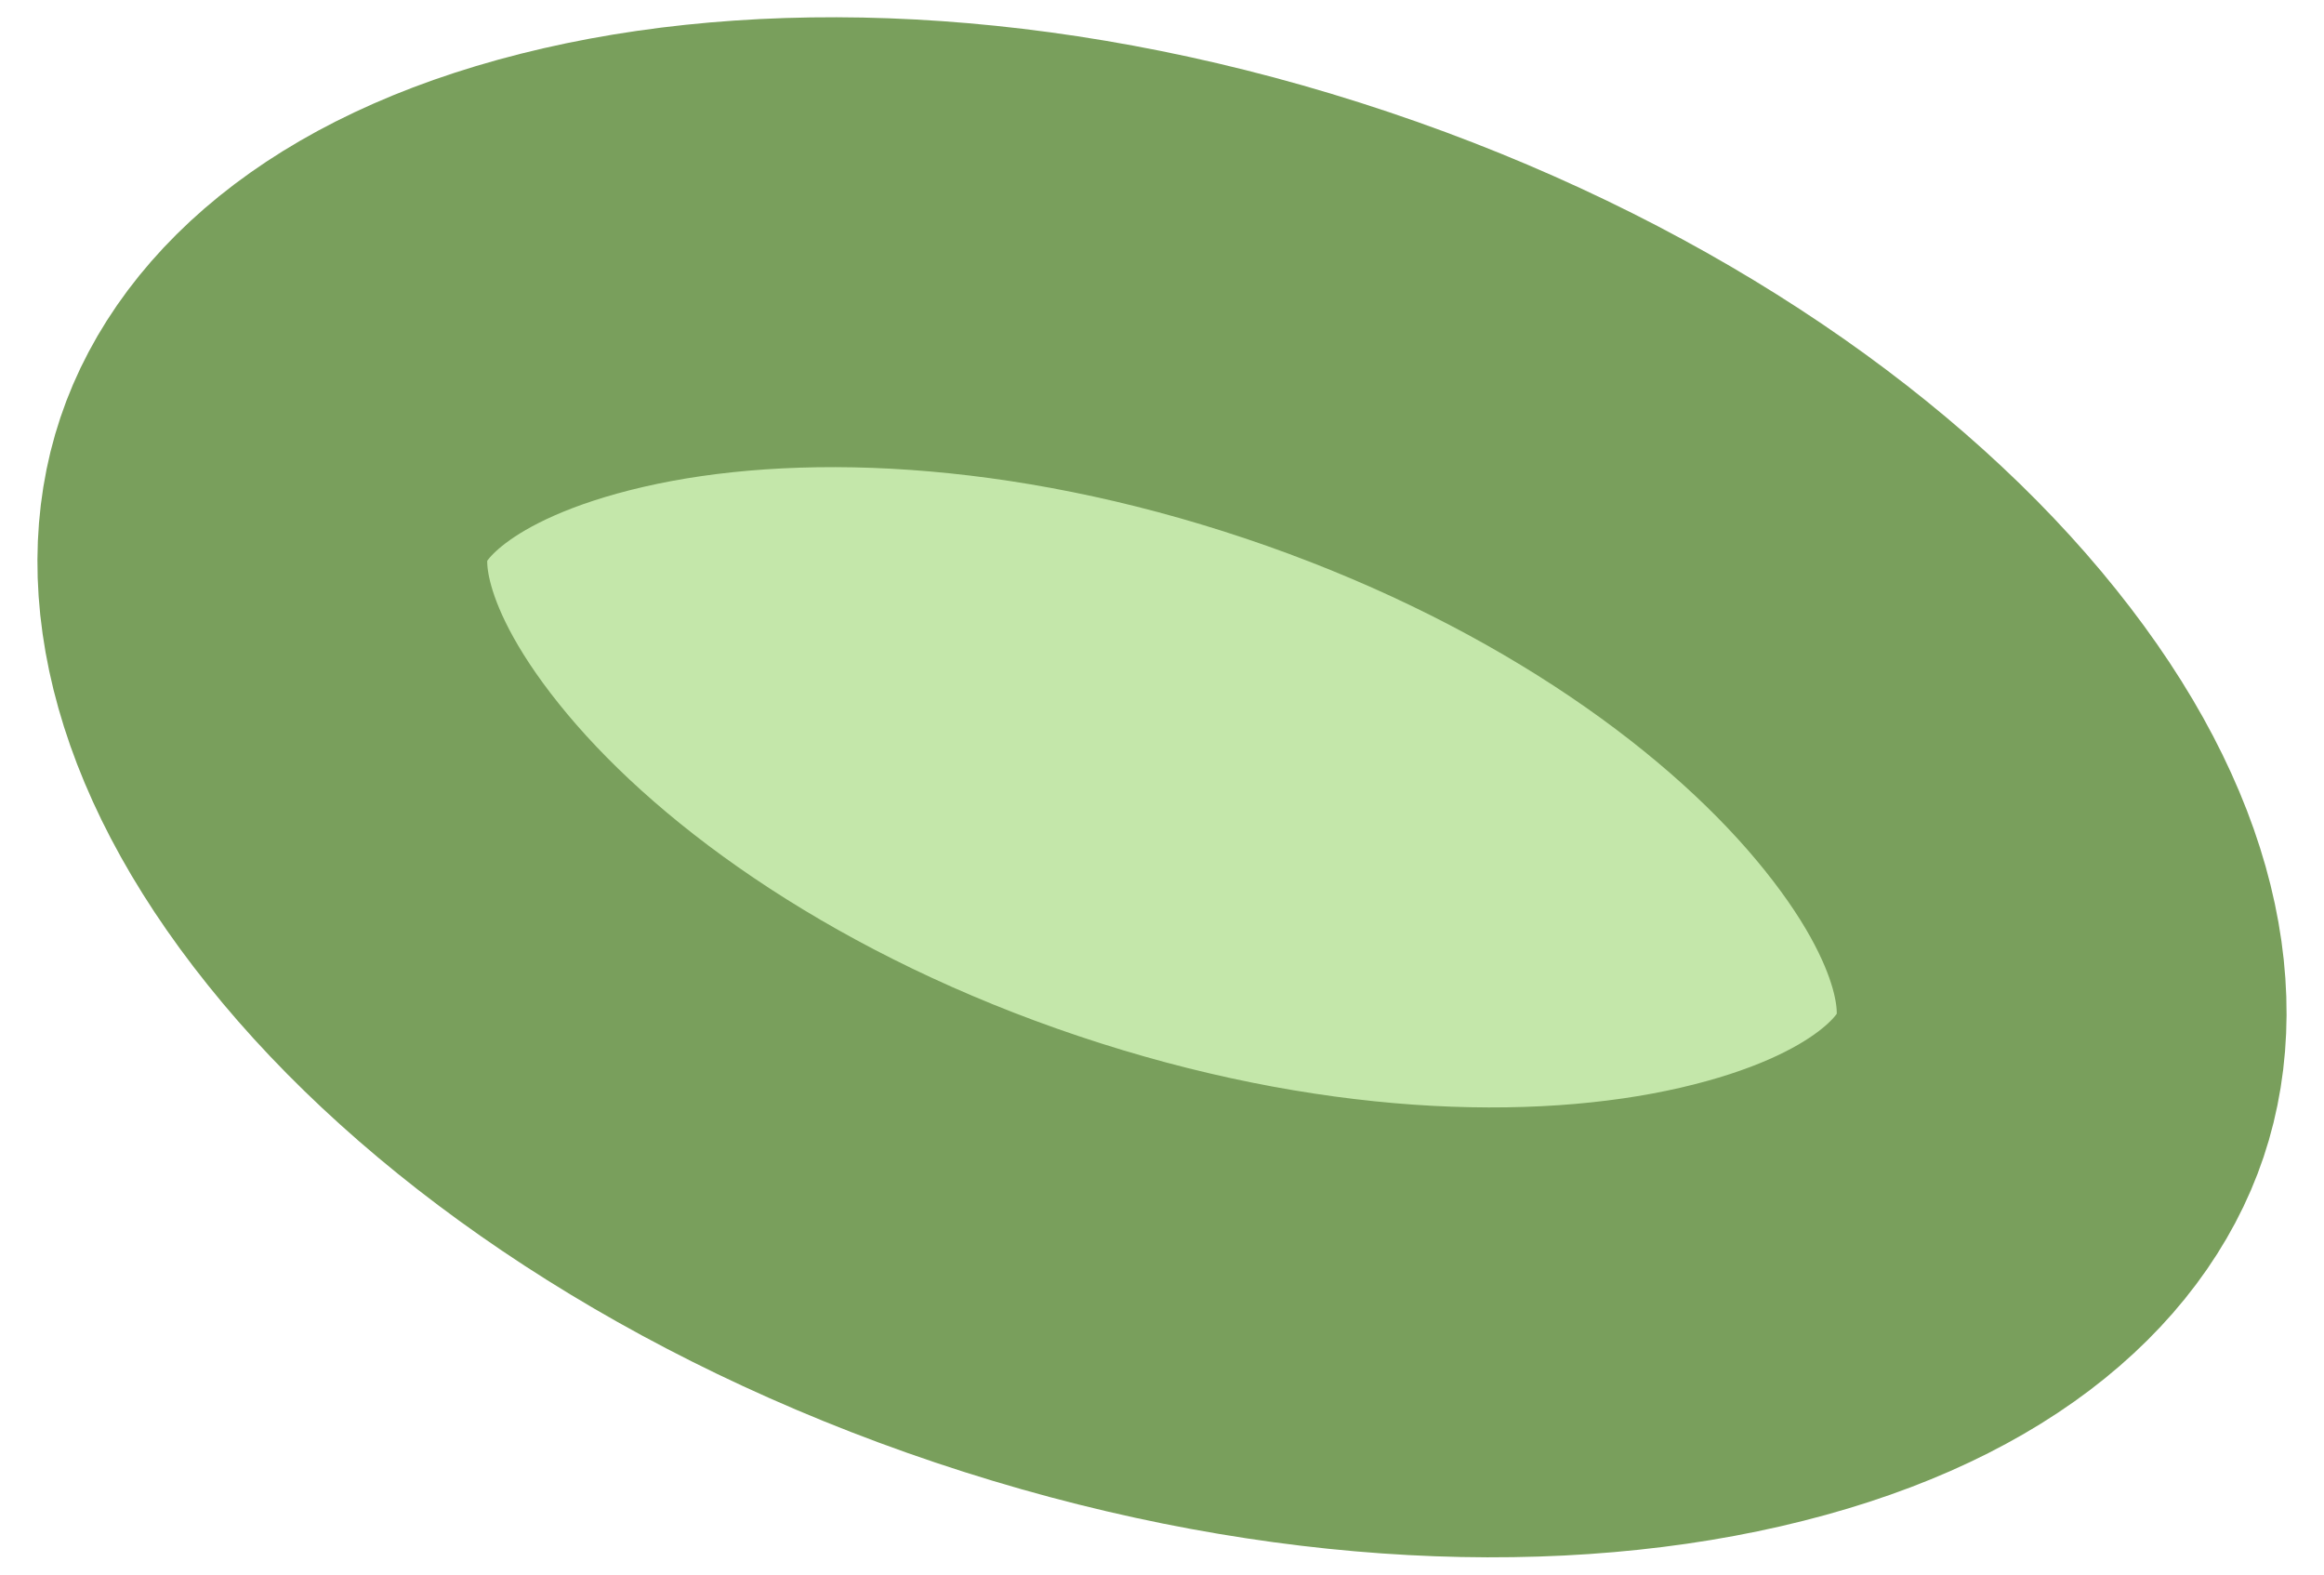 <svg width="31" height="21" viewBox="0 0 31 21" fill="none" xmlns="http://www.w3.org/2000/svg">
<path d="M27.35 14.477C26.973 15.603 25.722 16.825 23.081 17.432C20.497 18.026 17.052 17.877 13.432 16.662C9.812 15.447 6.974 13.488 5.272 11.455C3.532 9.377 3.272 7.648 3.65 6.523C4.027 5.397 5.278 4.176 7.919 3.568C10.503 2.974 13.948 3.123 17.568 4.338C21.188 5.553 24.026 7.512 25.728 9.545C27.468 11.623 27.728 13.352 27.35 14.477Z" fill="#C4E7AA" stroke="#799F5C" stroke-width="6"/>
</svg>
